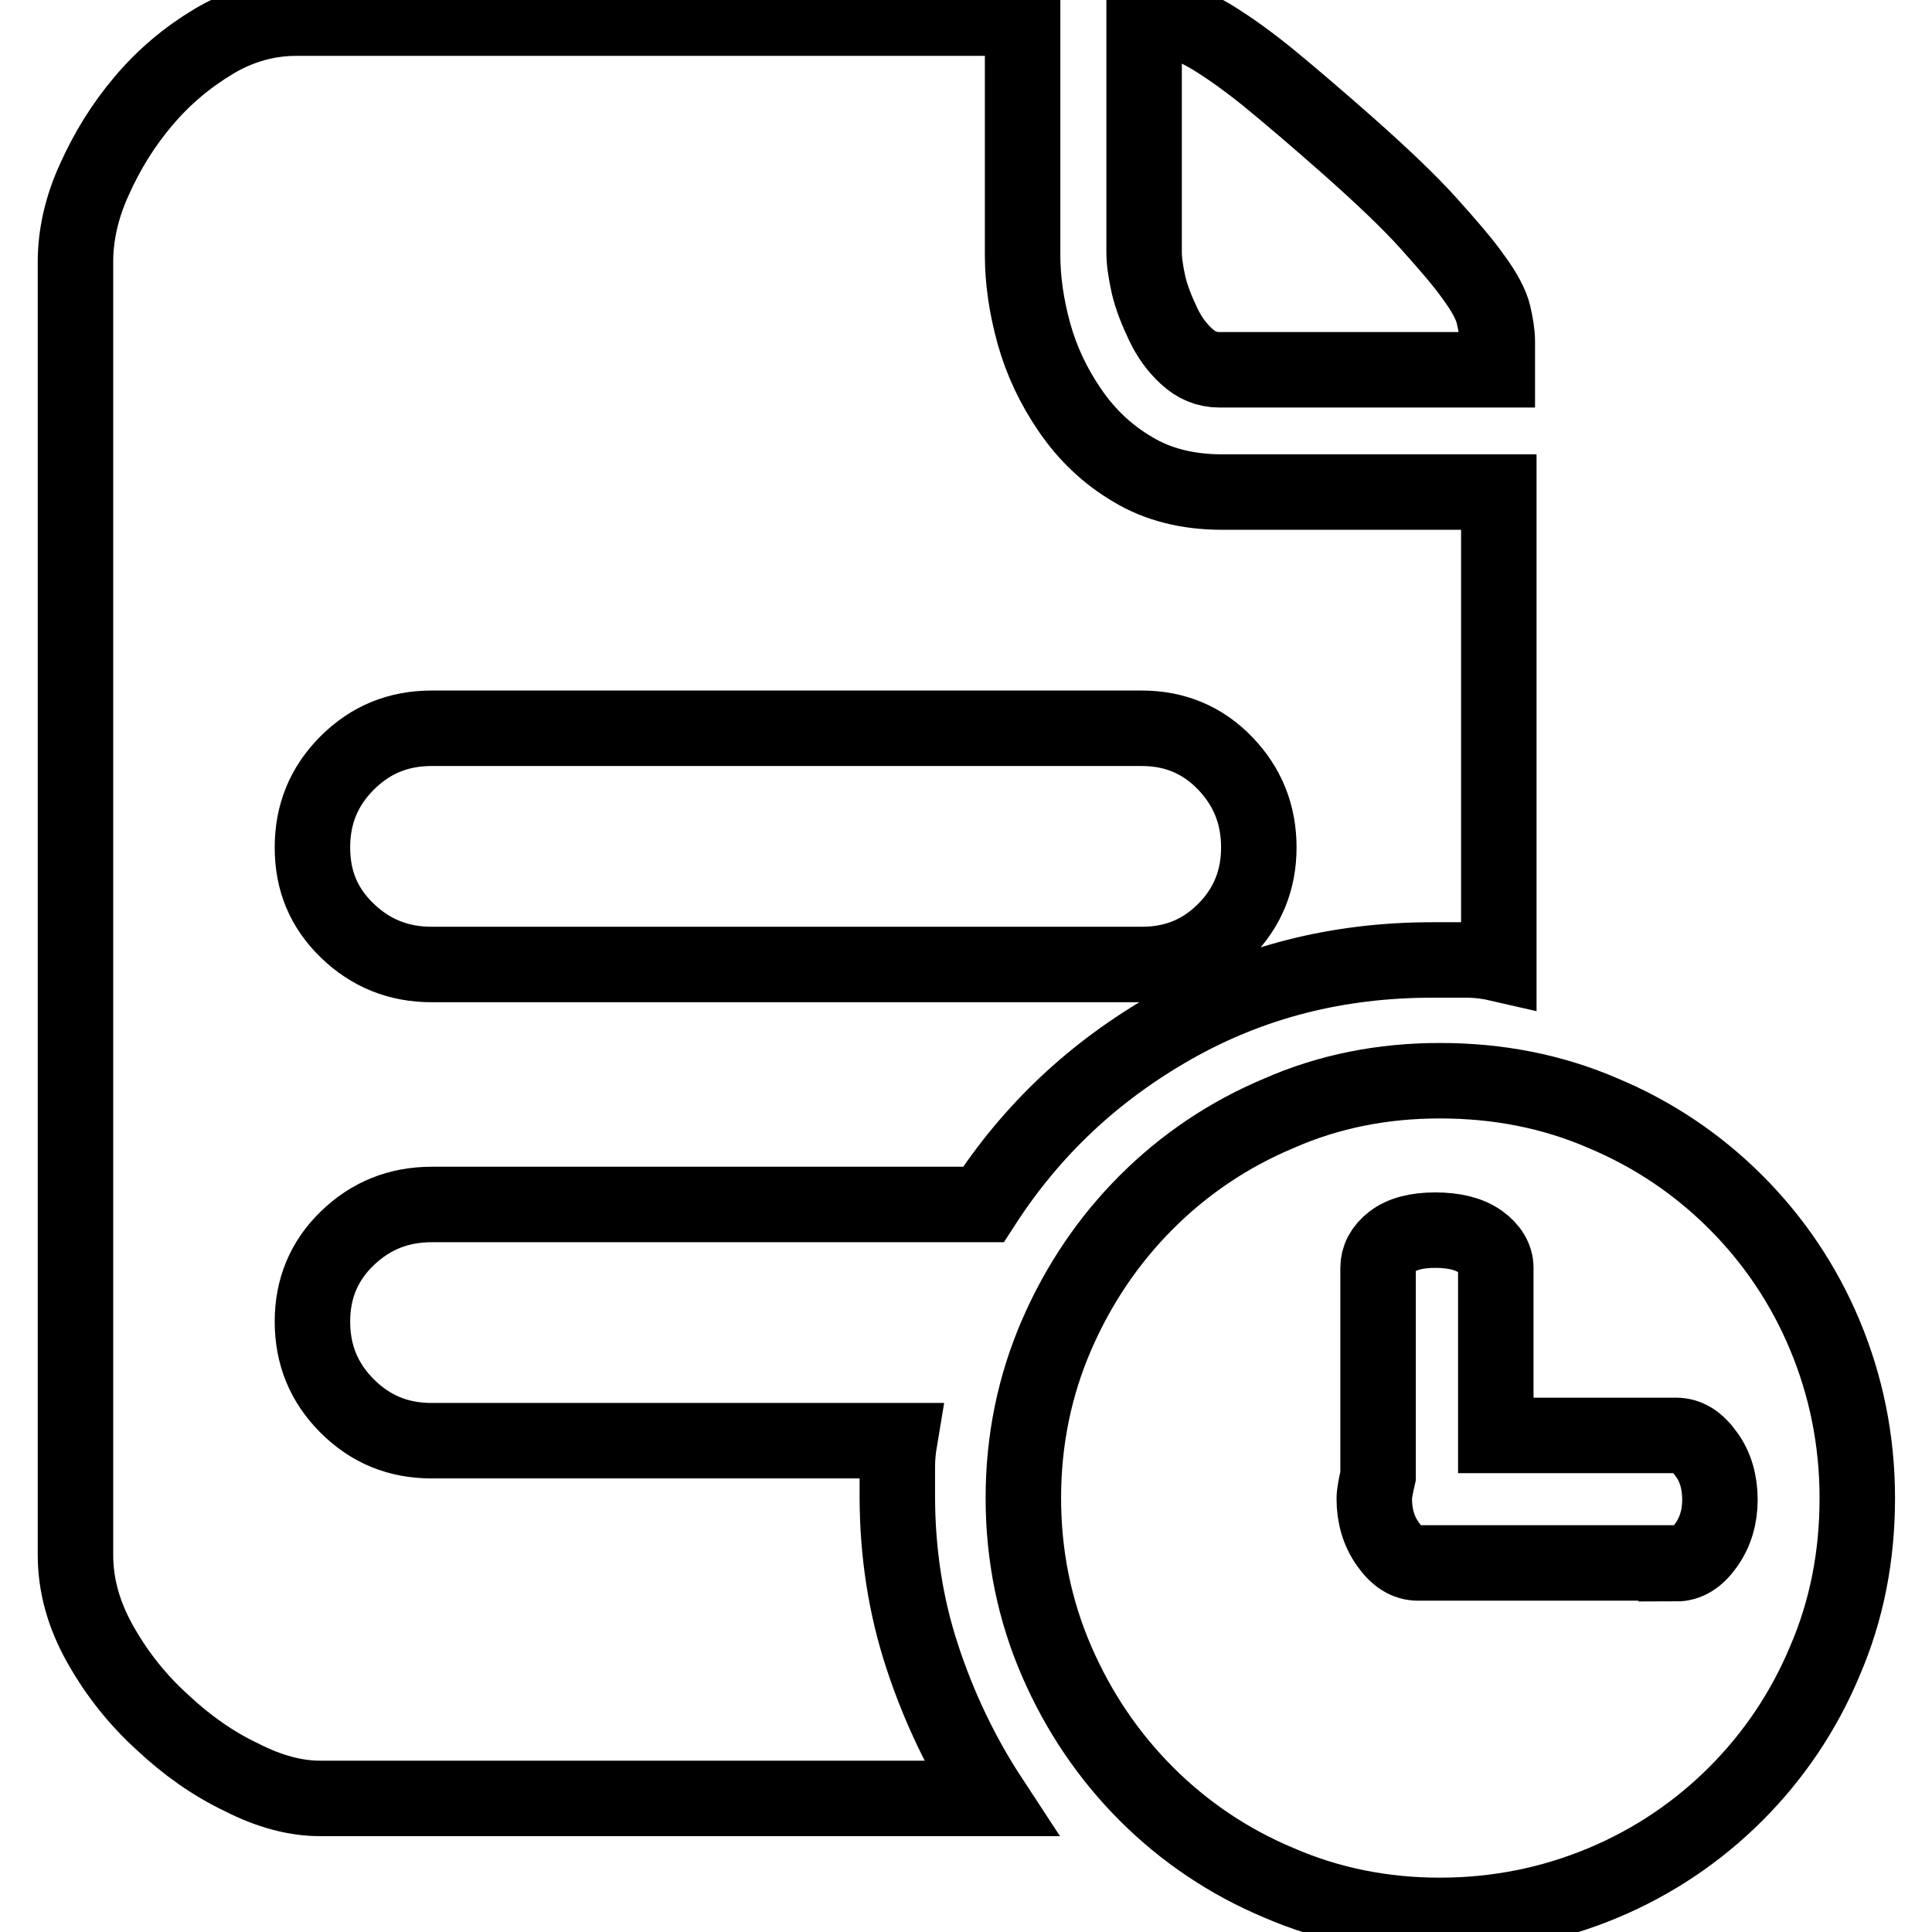 <?xml version="1.0" encoding="utf-8"?>
<!-- Svg Vector Icons : http://www.onlinewebfonts.com/icon -->
<!DOCTYPE svg PUBLIC "-//W3C//DTD SVG 1.1//EN" "http://www.w3.org/Graphics/SVG/1.1/DTD/svg11.dtd">
<svg version="1.1" xmlns="http://www.w3.org/2000/svg" xmlns:xlink="http://www.w3.org/1999/xlink" x="0px" y="0px" viewBox="0 0 256 256" enable-background="new 0 0 256 256" xml:space="preserve">
<g> <path stroke-width="10" fill-opacity="0" stroke="#000000"  d="M161.6,49c-1.7,0-3.1-0.6-4.4-1.8c-1.3-1.2-2.3-2.6-3.1-4.3s-1.5-3.4-1.9-5.1c-0.4-1.8-0.6-3.2-0.6-4.4V2.3 h0.5c1.3,0,2.7,0.2,4.1,0.6c1.4,0.4,3.1,1.2,5,2.4c1.9,1.2,4.3,2.9,7,5.1c2.8,2.3,6.2,5.2,10.4,8.9c4.5,4,8.1,7.4,10.7,10.3 s4.6,5.2,6,7.2c1.4,1.9,2.3,3.6,2.6,4.9c0.3,1.3,0.5,2.5,0.5,3.5V49H161.6L161.6,49z M190.8,143.2c7.7,0,14.9,1.4,21.6,4.3 c6.7,2.8,12.6,6.8,17.6,11.8c5,5,9,10.9,11.8,17.6c2.8,6.7,4.3,13.9,4.3,21.6s-1.4,14.9-4.3,21.6c-2.8,6.7-6.8,12.6-11.8,17.6 c-5,5-10.9,9-17.6,11.8c-6.7,2.8-13.9,4.3-21.6,4.3c-7.5,0-14.6-1.4-21.3-4.3c-6.7-2.8-12.6-6.8-17.6-11.8c-5-5-9-10.9-11.9-17.6 c-2.9-6.7-4.4-13.9-4.4-21.6s1.5-14.9,4.4-21.6c2.9-6.7,6.9-12.6,11.9-17.6c5-5,10.9-9,17.6-11.8 C176.1,144.6,183.2,143.2,190.8,143.2L190.8,143.2z M222.1,207.2c1.5,0,2.8-0.8,4-2.5c1.2-1.7,1.8-3.7,1.8-6s-0.6-4.4-1.8-6 c-1.2-1.7-2.5-2.5-4-2.5h-23.9V168c0-1.3-0.7-2.5-2.1-3.5c-1.4-1-3.4-1.5-5.9-1.5c-2.5,0-4.4,0.5-5.7,1.5c-1.3,1-1.9,2.2-1.9,3.5 v27.6c-0.3,1.3-0.5,2.3-0.5,3c0,2.3,0.6,4.3,1.8,6c1.2,1.7,2.5,2.5,4,2.5H222.1z M119.2,190.9c-0.2,1.2-0.3,2.3-0.3,3.5v3.8 c0,7.5,1.1,14.6,3.3,21.3c2.2,6.7,5.2,13,9,18.8H42.4c-3.2,0-6.7-0.9-10.4-2.8c-3.8-1.8-7.3-4.3-10.5-7.3c-3.3-3-6-6.4-8.2-10.3 S10,210.1,10,206V34.7c0-3.5,0.8-7.2,2.5-10.9c1.7-3.8,3.8-7.2,6.5-10.4c2.7-3.2,5.8-5.8,9.3-7.9c3.5-2.1,7.2-3.1,11-3.1h96.2v31.4 c0,3.3,0.5,6.8,1.5,10.4c1,3.6,2.6,7,4.8,10.2s4.9,5.8,8.3,7.8c3.3,2,7.3,3,11.8,3h36.7v62.5c-1.3-0.3-2.8-0.5-4.3-0.5h-4.5 c-12.6,0-24,2.9-34.4,8.8c-10.4,5.9-18.7,13.7-25.1,23.6H57.2c-4.4,0-8.1,1.5-11.2,4.5c-3.1,3-4.6,6.7-4.6,11 c0,4.4,1.5,8.1,4.6,11.2c3.1,3.1,6.8,4.6,11.2,4.6H119.2L119.2,190.9z M57.2,96.5c-4.4,0-8.1,1.5-11.2,4.6 c-3.1,3.1-4.6,6.8-4.6,11.2c0,4.4,1.5,8,4.6,11c3.1,3,6.8,4.5,11.2,4.5h94.1c4.4,0,8-1.5,11-4.5c3-3,4.5-6.7,4.5-11 c0-4.4-1.5-8.1-4.5-11.2c-3-3.1-6.7-4.6-11-4.6H57.2z"/></g>
</svg>